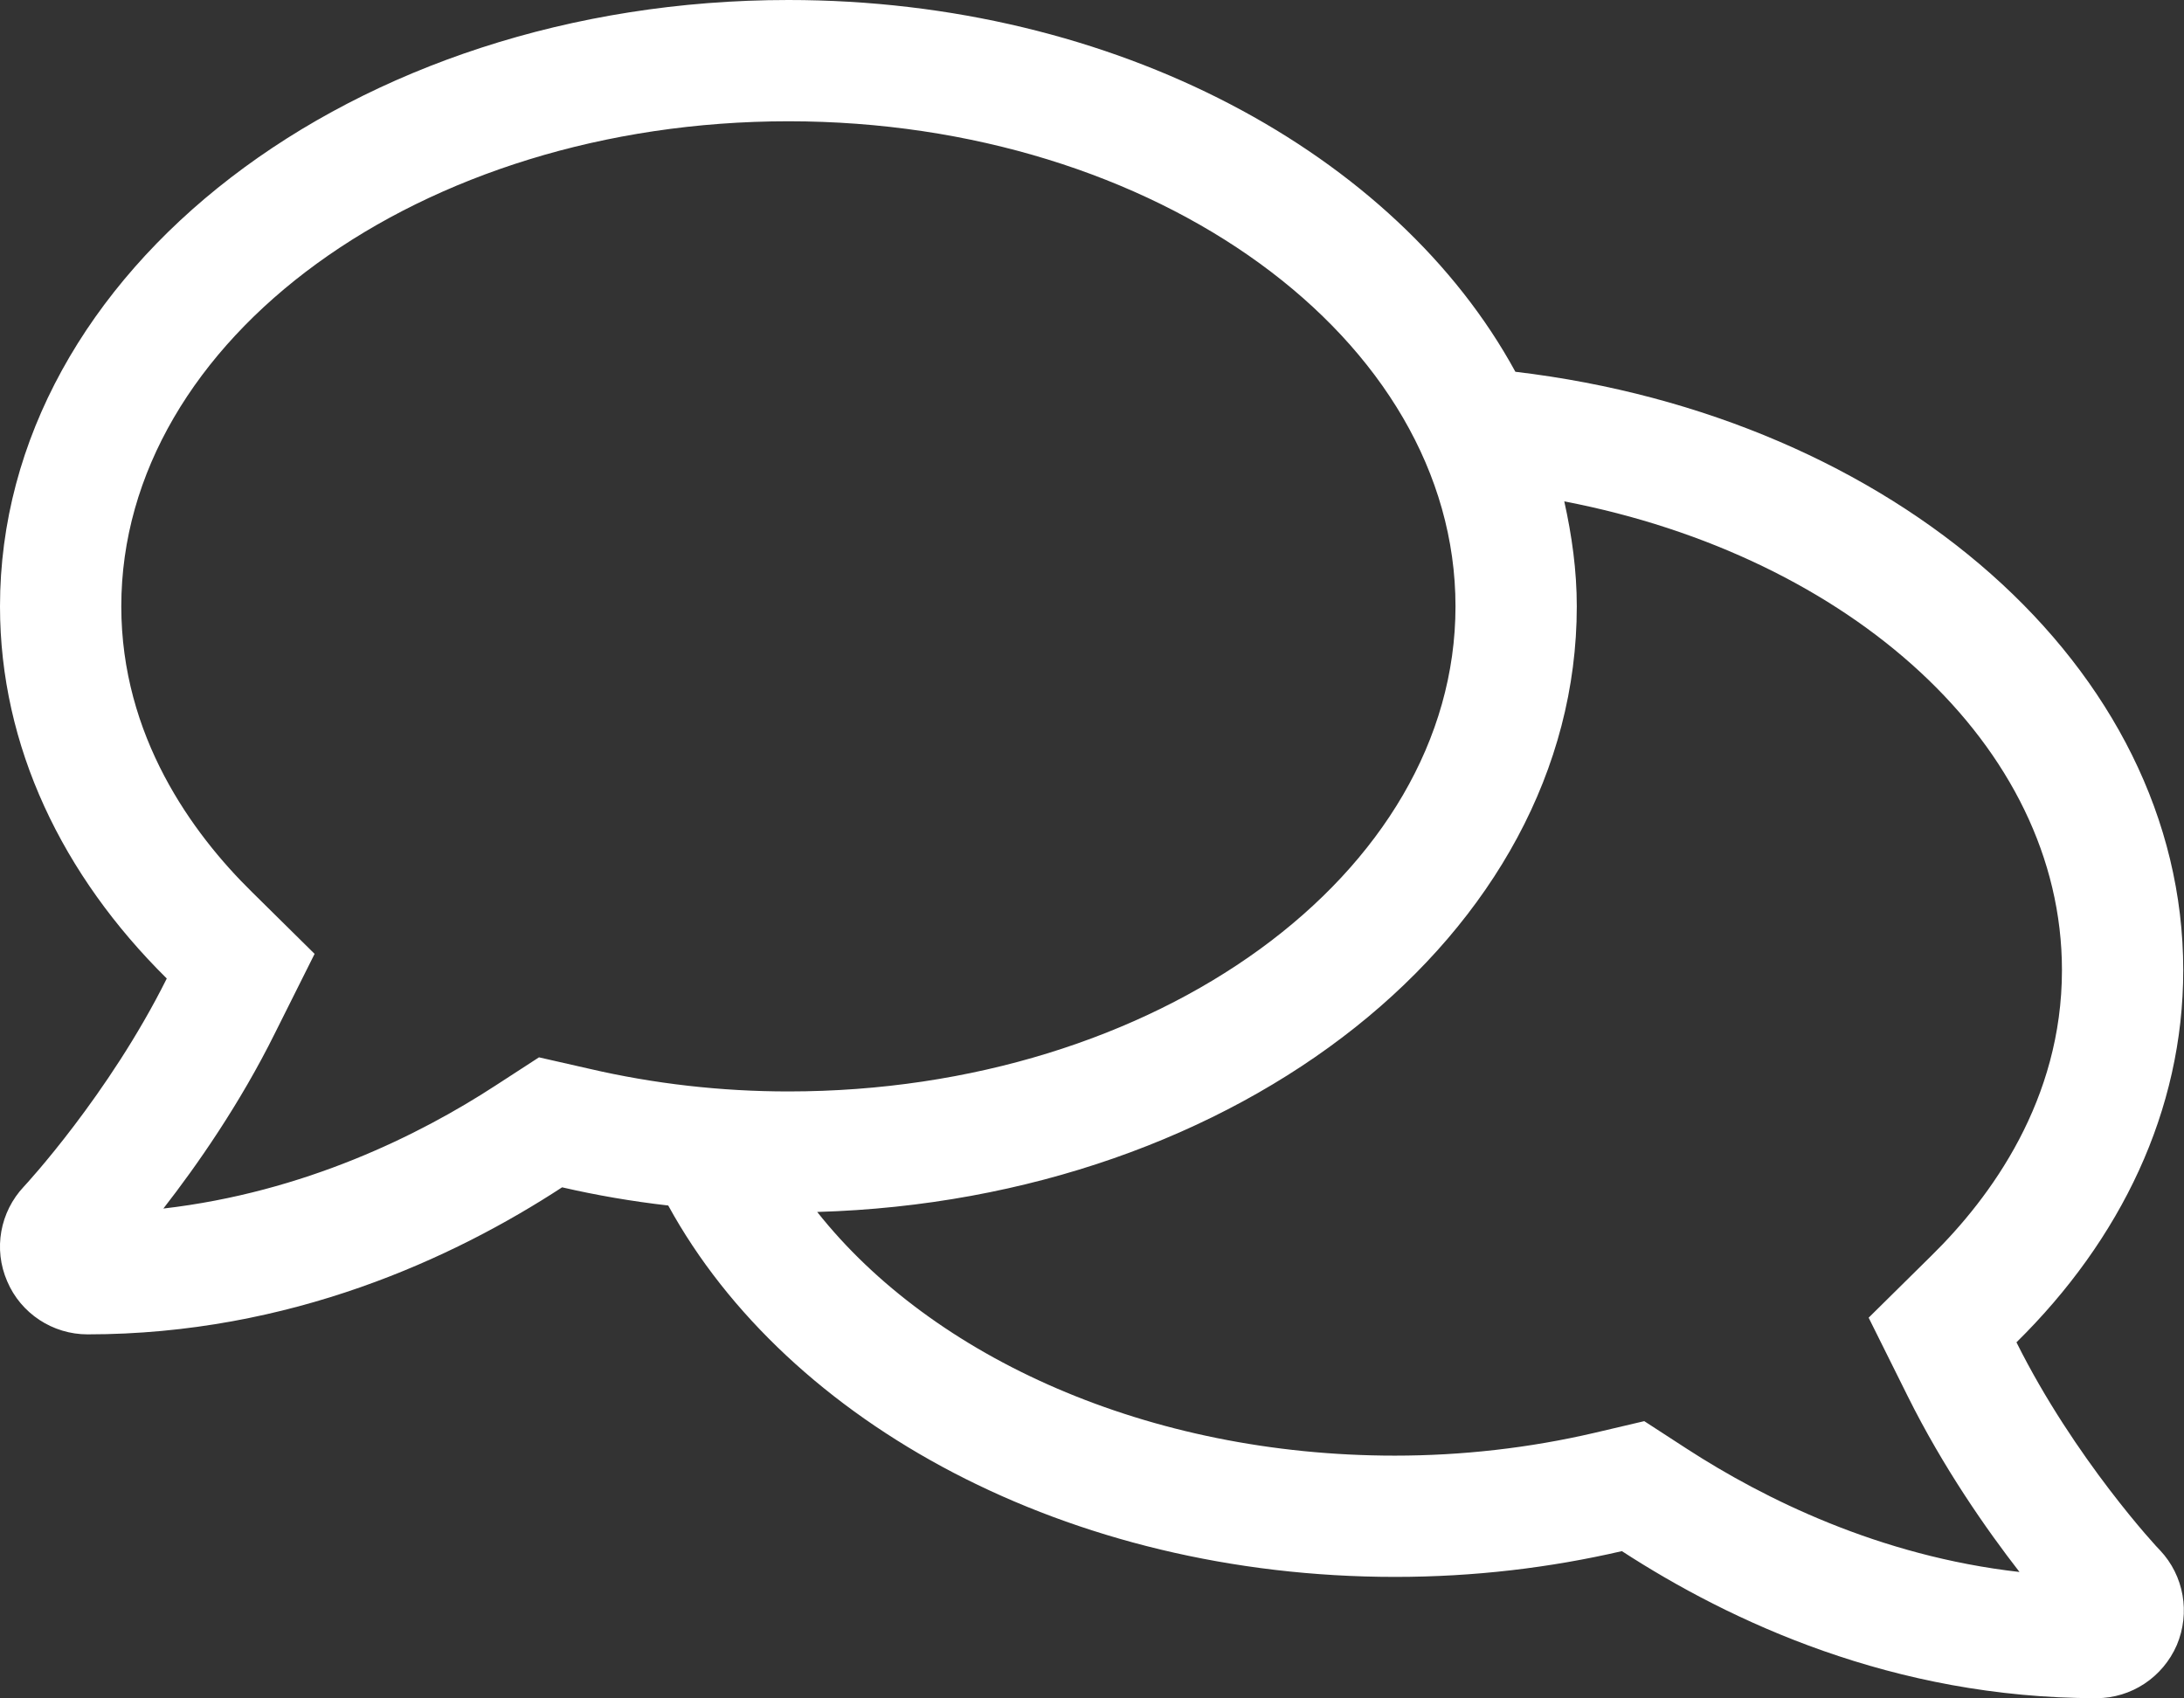 <?xml version="1.0" encoding="utf-8"?>
<!-- Generator: Adobe Illustrator 27.8.1, SVG Export Plug-In . SVG Version: 6.00 Build 0)  -->
<svg version="1.1" id="Layer_1" focusable="false" xmlns="http://www.w3.org/2000/svg" xmlns:xlink="http://www.w3.org/1999/xlink"
	 x="0px" y="0px" viewBox="0 0 576.2 448.1" style="enable-background:new 0 0 576.2 448.1;" xml:space="preserve">
<rect x="0" y="0" width="576.2" height="448.1" fill="#333333" stroke="none"/>
<style type="text/css">
	.st0{fill:#FFFFFF;}
</style>
<path class="st0" d="M569.9,409.1c-0.5-0.4-22.6-24.2-37.9-54.9c27.5-27.1,44-61.1,44-98.2c0-80-76.5-146.1-176.2-157.9
	C368.4,40.5,294.3,0,208,0C93.1,0,0,71.6,0,160c0,37,16.5,71,44,98.2c-15.3,30.7-37.3,54.5-37.7,54.9c-6.3,6.7-8.1,16.5-4.4,25
	c3.6,8.5,12,14,21.2,14c53.5,0,96.7-20.2,125.2-38.8c9.1,2.1,18.4,3.7,28,4.8c31.5,57.5,105.5,98,191.8,98c20.8,0,40.8-2.4,59.8-6.8
	c28.5,18.5,71.6,38.8,125.2,38.8c9.2,0,17.5-5.5,21.2-14C577.9,425.6,576.2,415.8,569.9,409.1L569.9,409.1z M155.4,282l-13.2-3
	l-11.4,7.4c-20.1,13.1-50.5,28.2-87.7,32.5c8.8-11.3,20.2-27.6,29.5-46.4L83,251.7l-16.5-16.3C50.7,219.9,32,194.2,32,160
	c0-70.6,79-128,176-128s176,57.4,176,128s-79,128-176,128C190.3,288,172.6,286,155.4,282z M445.2,382.4l-11.4-7.4l-13.2,3.1
	c-17.2,4-34.9,6-52.6,6c-65.1,0-122-25.9-152.4-64.3C326.9,316.6,416,246.4,416,160c0-9.5-1.3-18.7-3.3-27.7
	C488.1,146.8,544,196.7,544,256c0,34.2-18.7,59.9-34.5,75.4L493,347.7l10.3,20.7c9.4,18.9,20.8,35.2,29.5,46.4
	C495.7,410.6,465.3,395.4,445.2,382.4L445.2,382.4z"/>
</svg>
